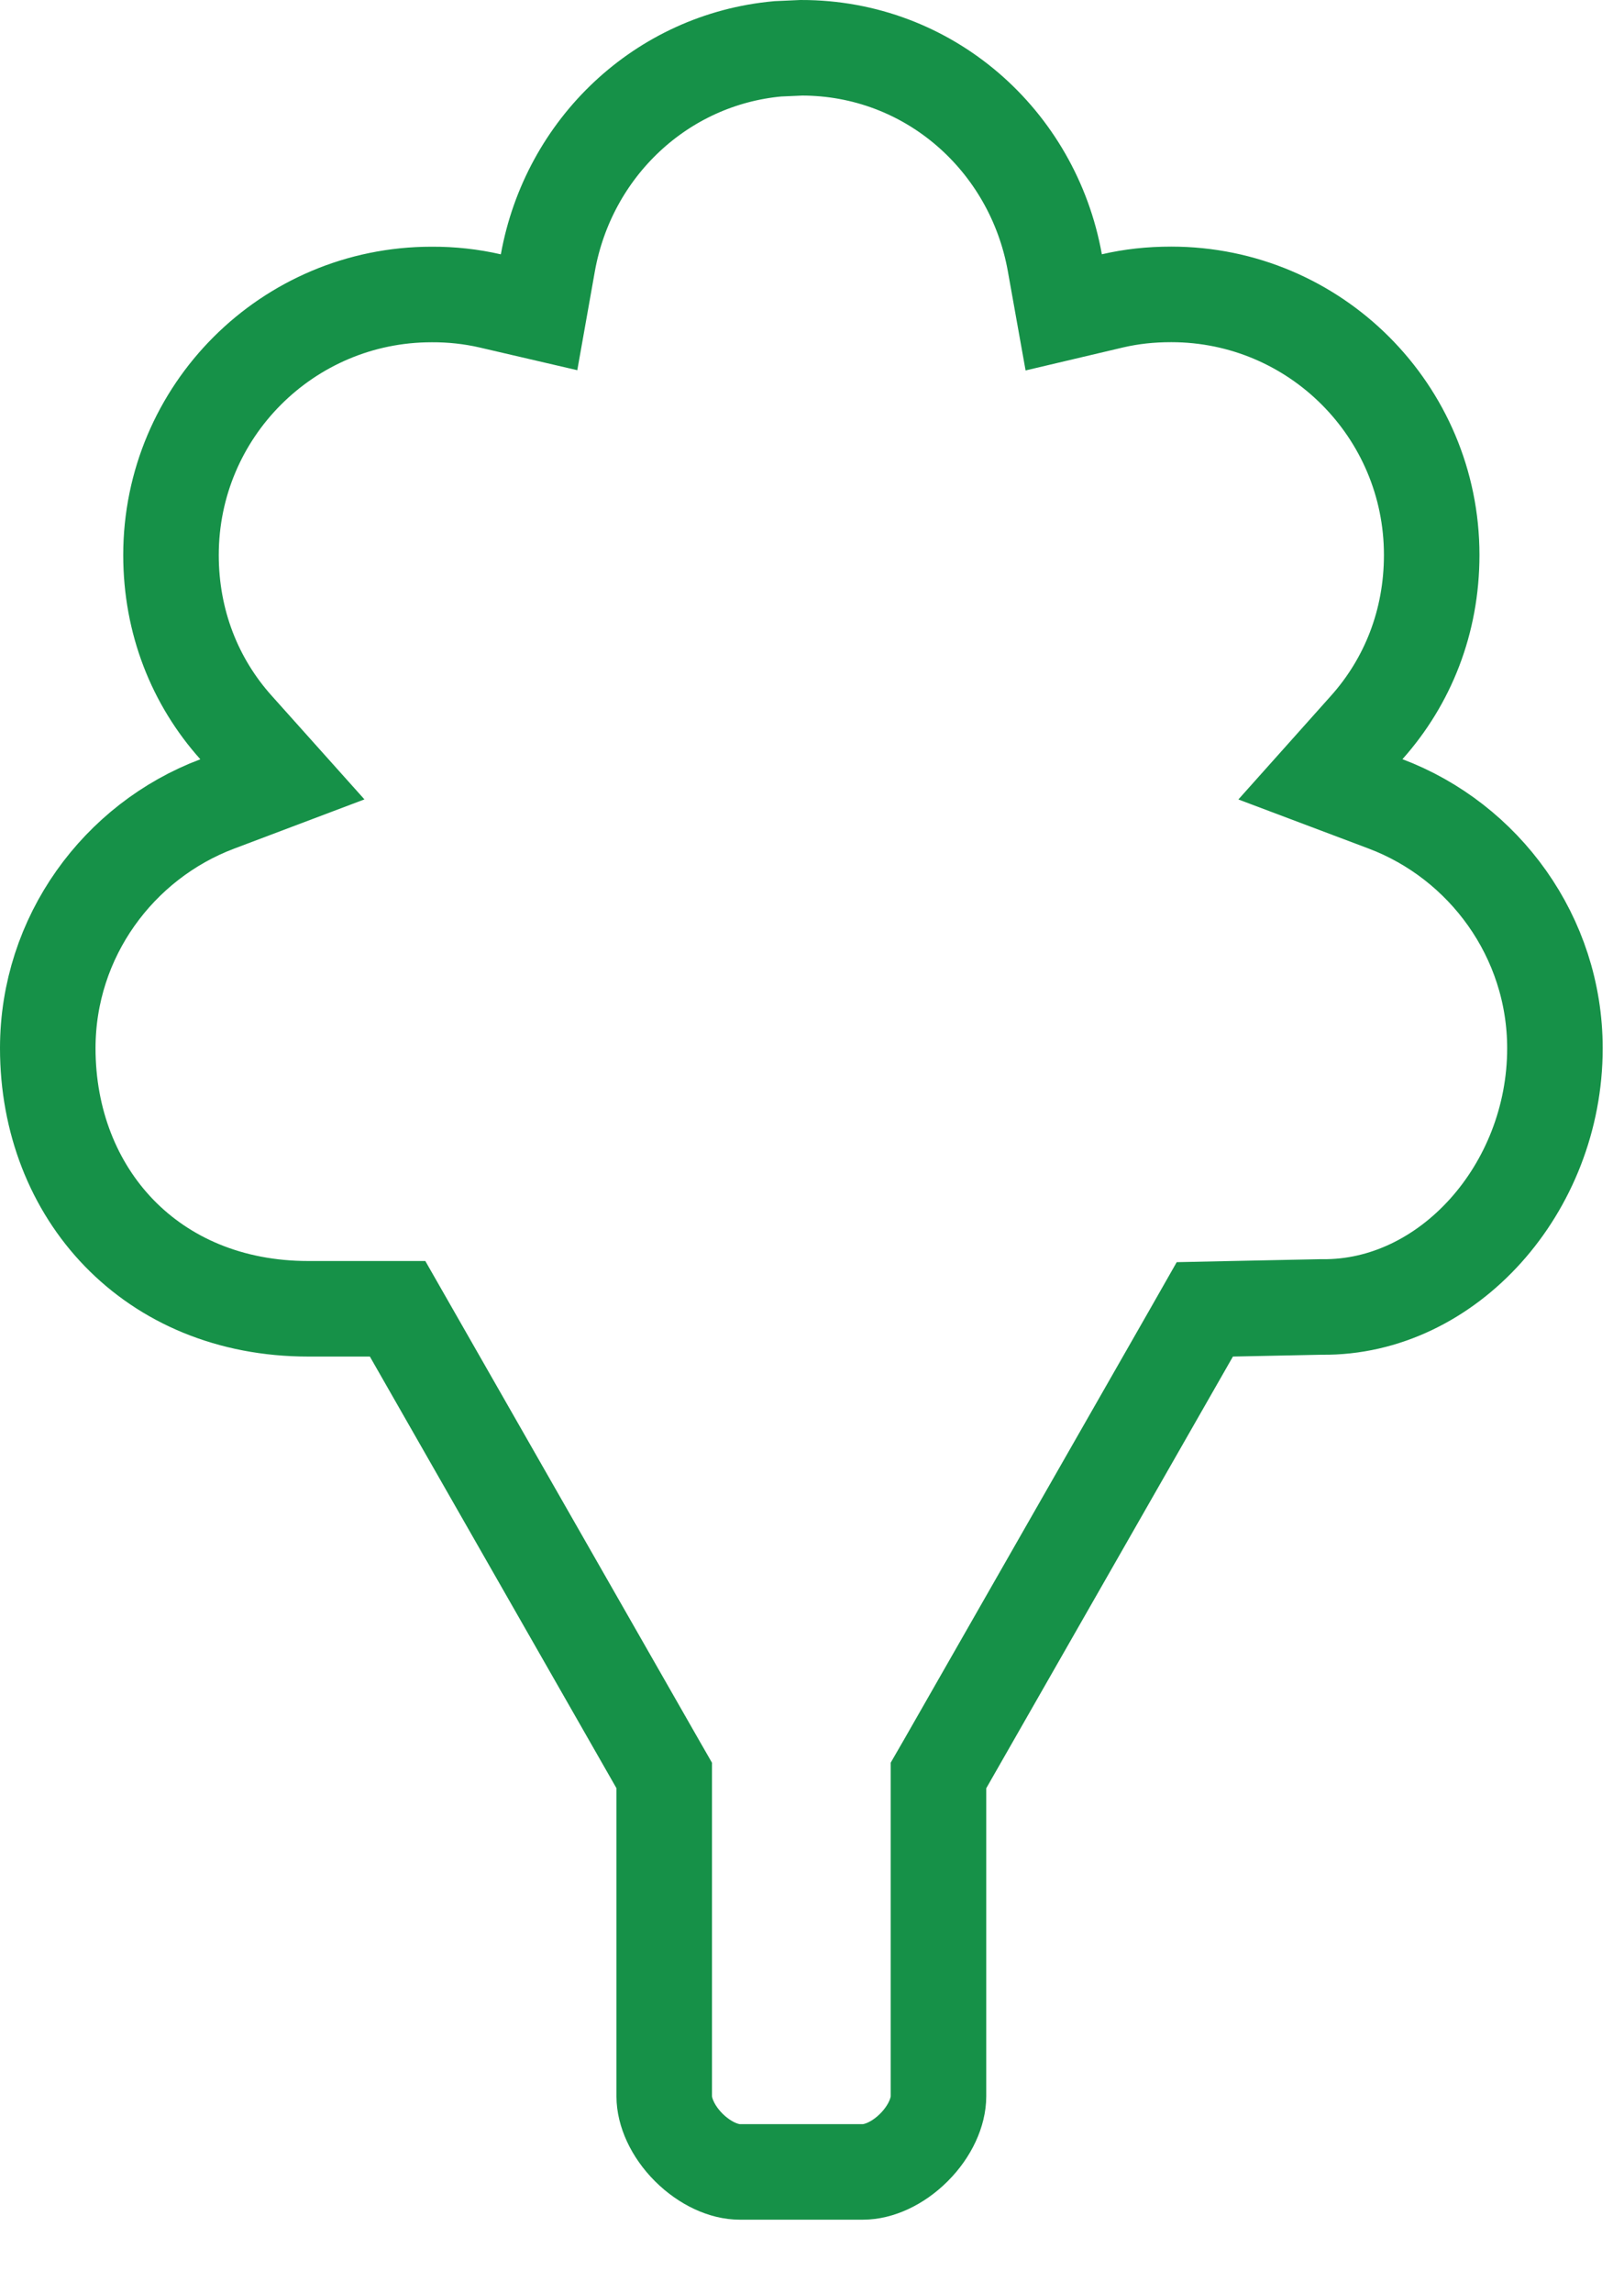 <svg width="17" height="24" viewBox="0 0 17 24" fill="none" xmlns="http://www.w3.org/2000/svg">
<path d="M6.953 18.581L6.887 18.466L4.306 13.949L4.162 13.697H3.227C1.583 13.697 0.5 12.492 0.5 10.97C0.5 9.805 1.24 8.804 2.273 8.414L2.956 8.156L2.47 7.613C2.041 7.134 1.79 6.509 1.79 5.809C1.79 4.303 3.011 3.082 4.517 3.082H4.521C4.726 3.081 4.931 3.103 5.131 3.149L5.643 3.268L5.735 2.75C5.951 1.548 6.923 0.622 8.142 0.511L8.389 0.5C9.721 0.499 10.812 1.467 11.042 2.749L11.135 3.269L11.648 3.148C11.844 3.103 12.04 3.081 12.261 3.081C13.766 3.081 14.987 4.302 14.987 5.808C14.987 6.508 14.736 7.132 14.308 7.612L13.822 8.156L14.504 8.413C15.537 8.803 16.277 9.806 16.277 10.971C16.277 12.438 15.156 13.693 13.839 13.678H13.823L12.896 13.697L12.612 13.703L12.472 13.949L9.891 18.465L9.824 18.581V21.939C9.824 22.099 9.739 22.302 9.567 22.474C9.396 22.645 9.194 22.73 9.034 22.73H7.743C7.583 22.73 7.382 22.645 7.21 22.474C7.038 22.302 6.953 22.099 6.953 21.939V18.581Z" stroke="#169148"/>
</svg>
